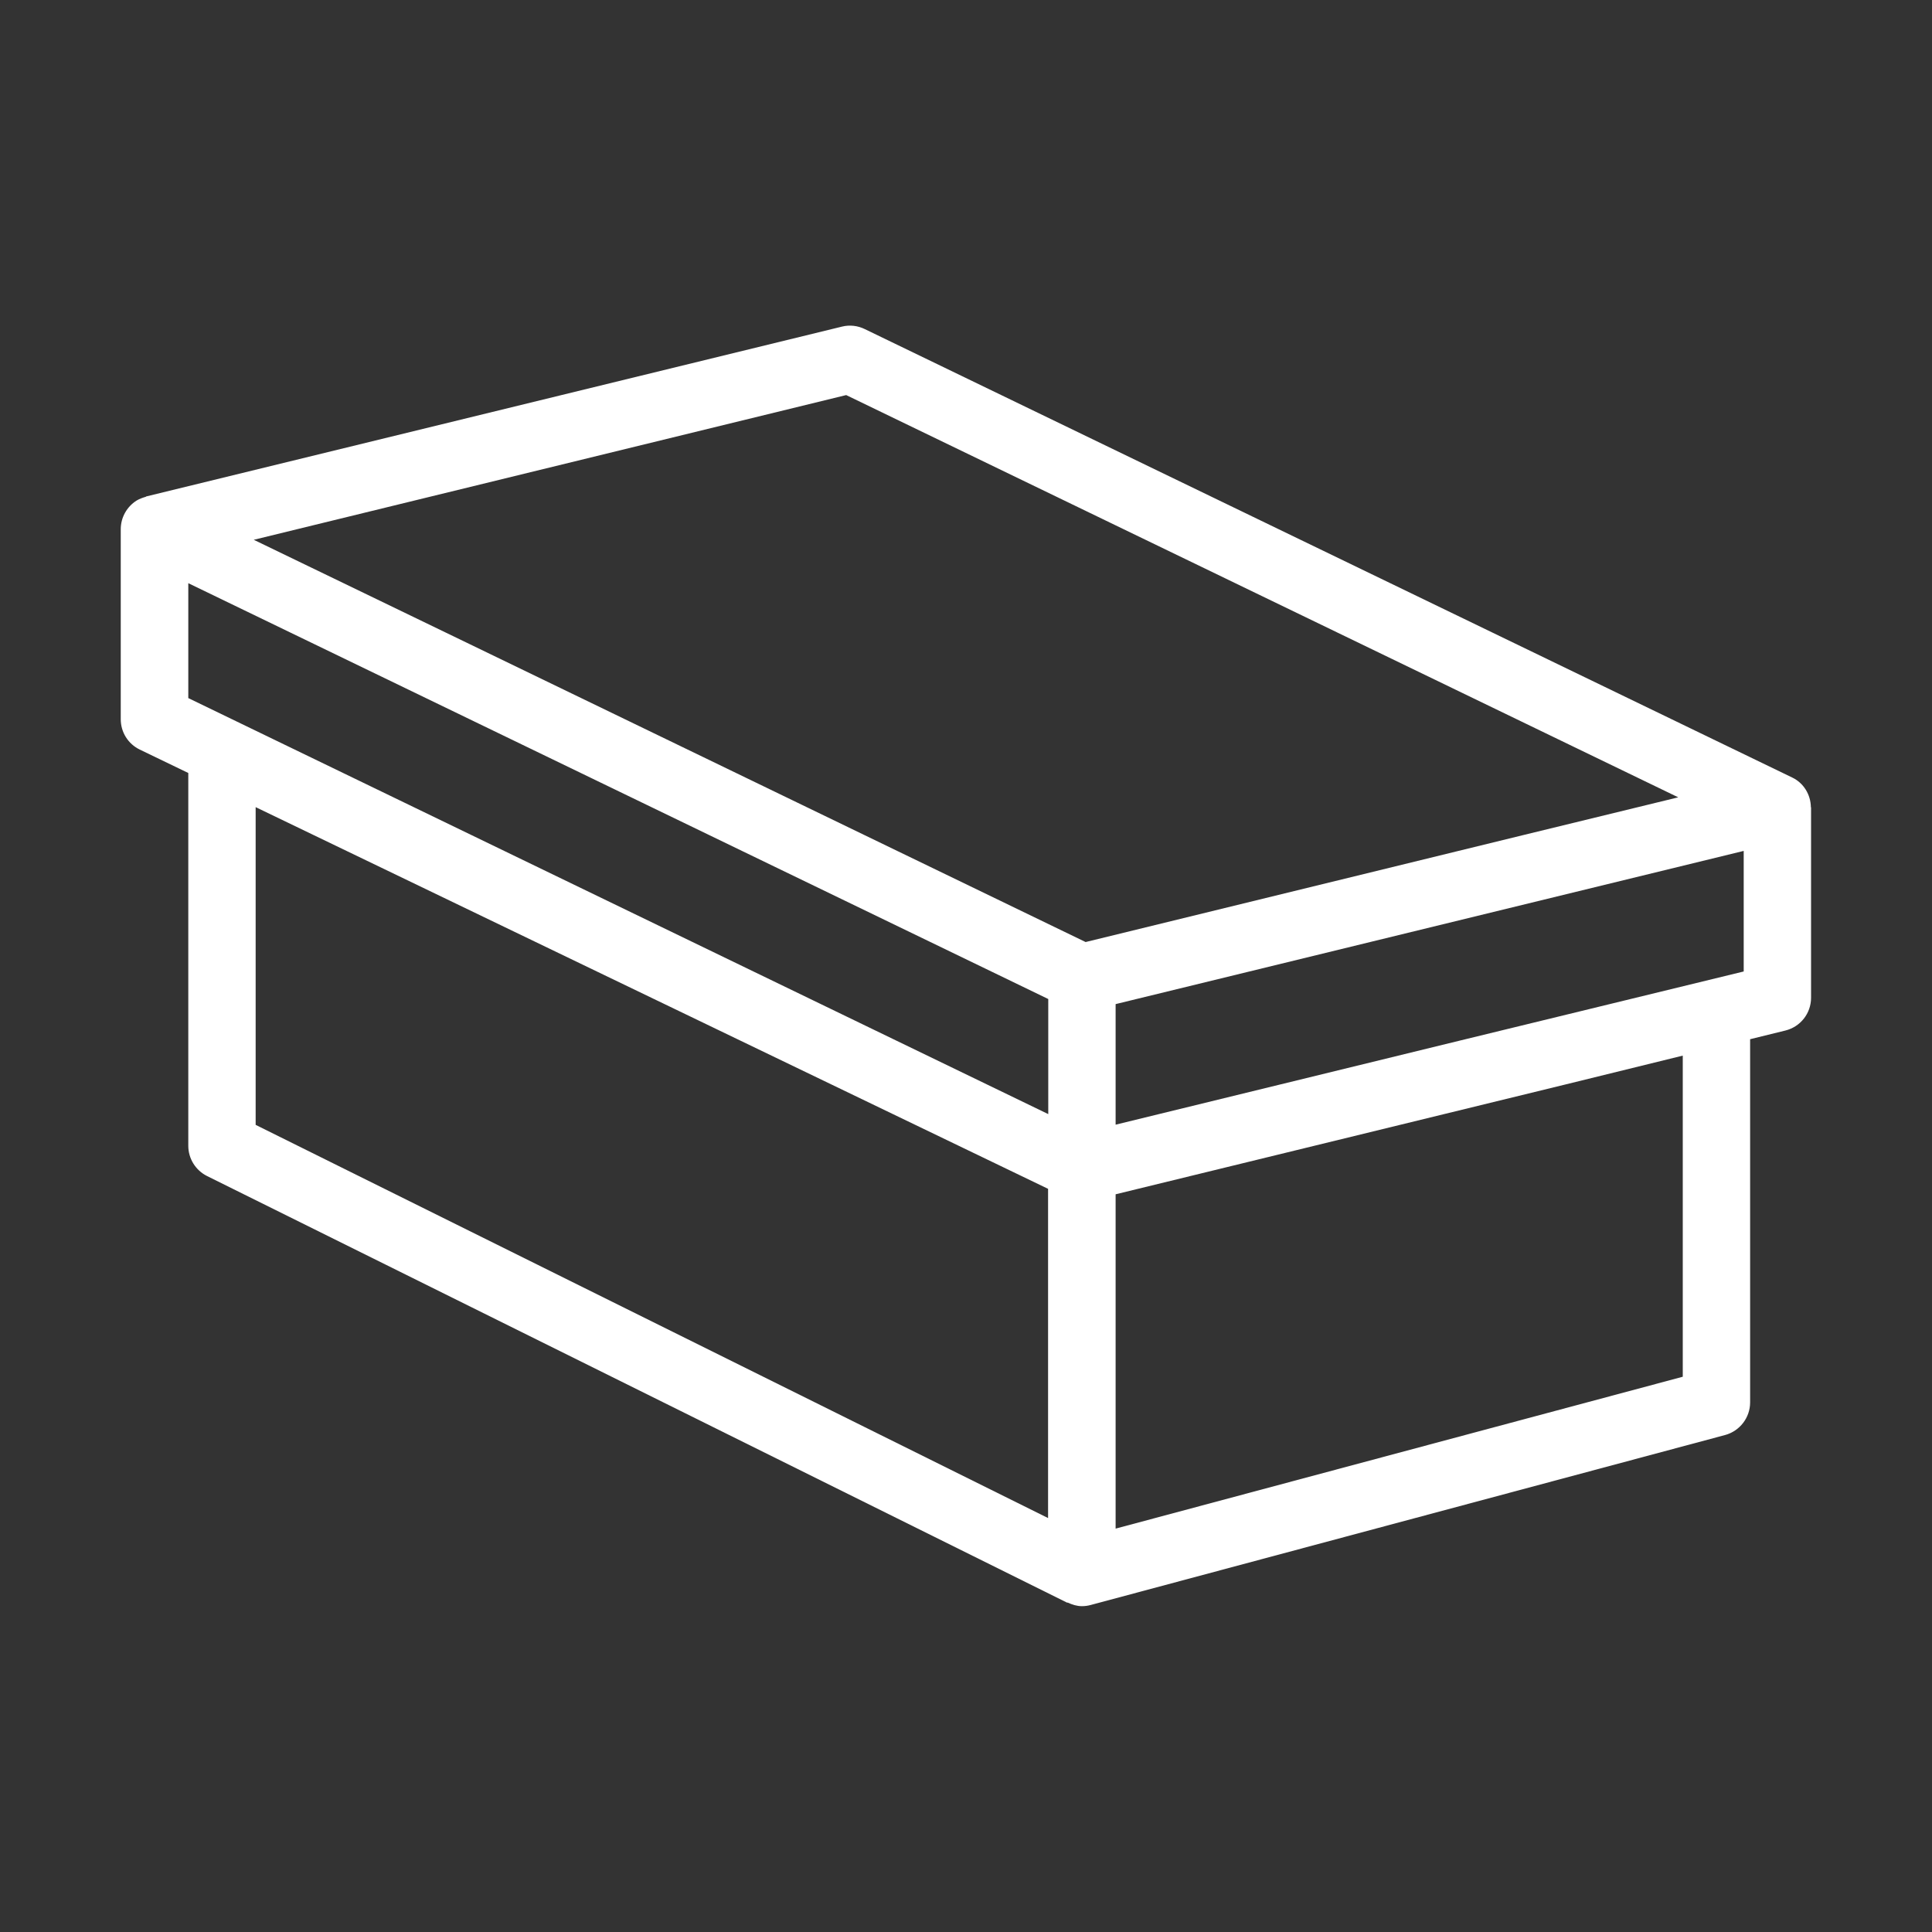 <?xml version="1.0" encoding="utf-8"?>
<!-- Generator: Adobe Illustrator 22.0.0, SVG Export Plug-In . SVG Version: 6.00 Build 0)  -->
<svg version="1.1" id="图层_1" xmlns="http://www.w3.org/2000/svg" xmlns:xlink="http://www.w3.org/1999/xlink" x="0px" y="0px"
	 viewBox="0 0 1024 1024" style="enable-background:new 0 0 1024 1024;" xml:space="preserve">
<rect x="0" y="0" width="1024" height="1024" fill="#333333" stroke="none"/>
<style type="text/css">
	.st0{fill:white;}
</style>
<path class="st0" d="M959.8,427.8c-0.1-6.6-3.8-12.8-9.9-15.7L458.3,174.4c-3.7-1.8-8-2.3-12-1.3l-368.7,90c-0.2,0-0.2,0.1-0.3,0.2
	c-1.7,0.5-3.4,1.1-4.9,2c-5.2,3.3-8.4,9-8.4,15.2v100.7c0,6.9,3.9,13.1,10.1,16.1l25.7,12.4v197.6c0,6.8,3.9,13,9.9,16l455.8,226.1
	c0.2,0.1,0.3,0,0.4,0c2.4,1.1,4.9,1.9,7.5,1.9c1.6,0,3.1-0.2,4.6-0.6l336.3-90.1c7.8-2.1,13.3-9.2,13.3-17.3V550.8l18.7-4.6
	c8-2,13.6-9.1,13.6-17.4V428.2C960,428,959.8,428,959.8,427.8z M773.9,551.5l-182.6,44.6v-63.9L924.2,451v63.9L773.9,551.5z
	 M99.8,309.1l455.8,220.4v61L99.8,370V309.1z M448.5,209.4l441,213.2l-81.7,19.9l-232.4,56.8L235.9,335.1l-101.4-49L448.5,209.4z
	 M135.5,427.8l420,202.3v174.5l-420-208.4V427.8z M891.9,559.5v170.2l-300.6,80.5V633l238.8-58.3L891.9,559.5z"/>
<style type="text/css">polygon,path{fill:white;}</style></svg>
